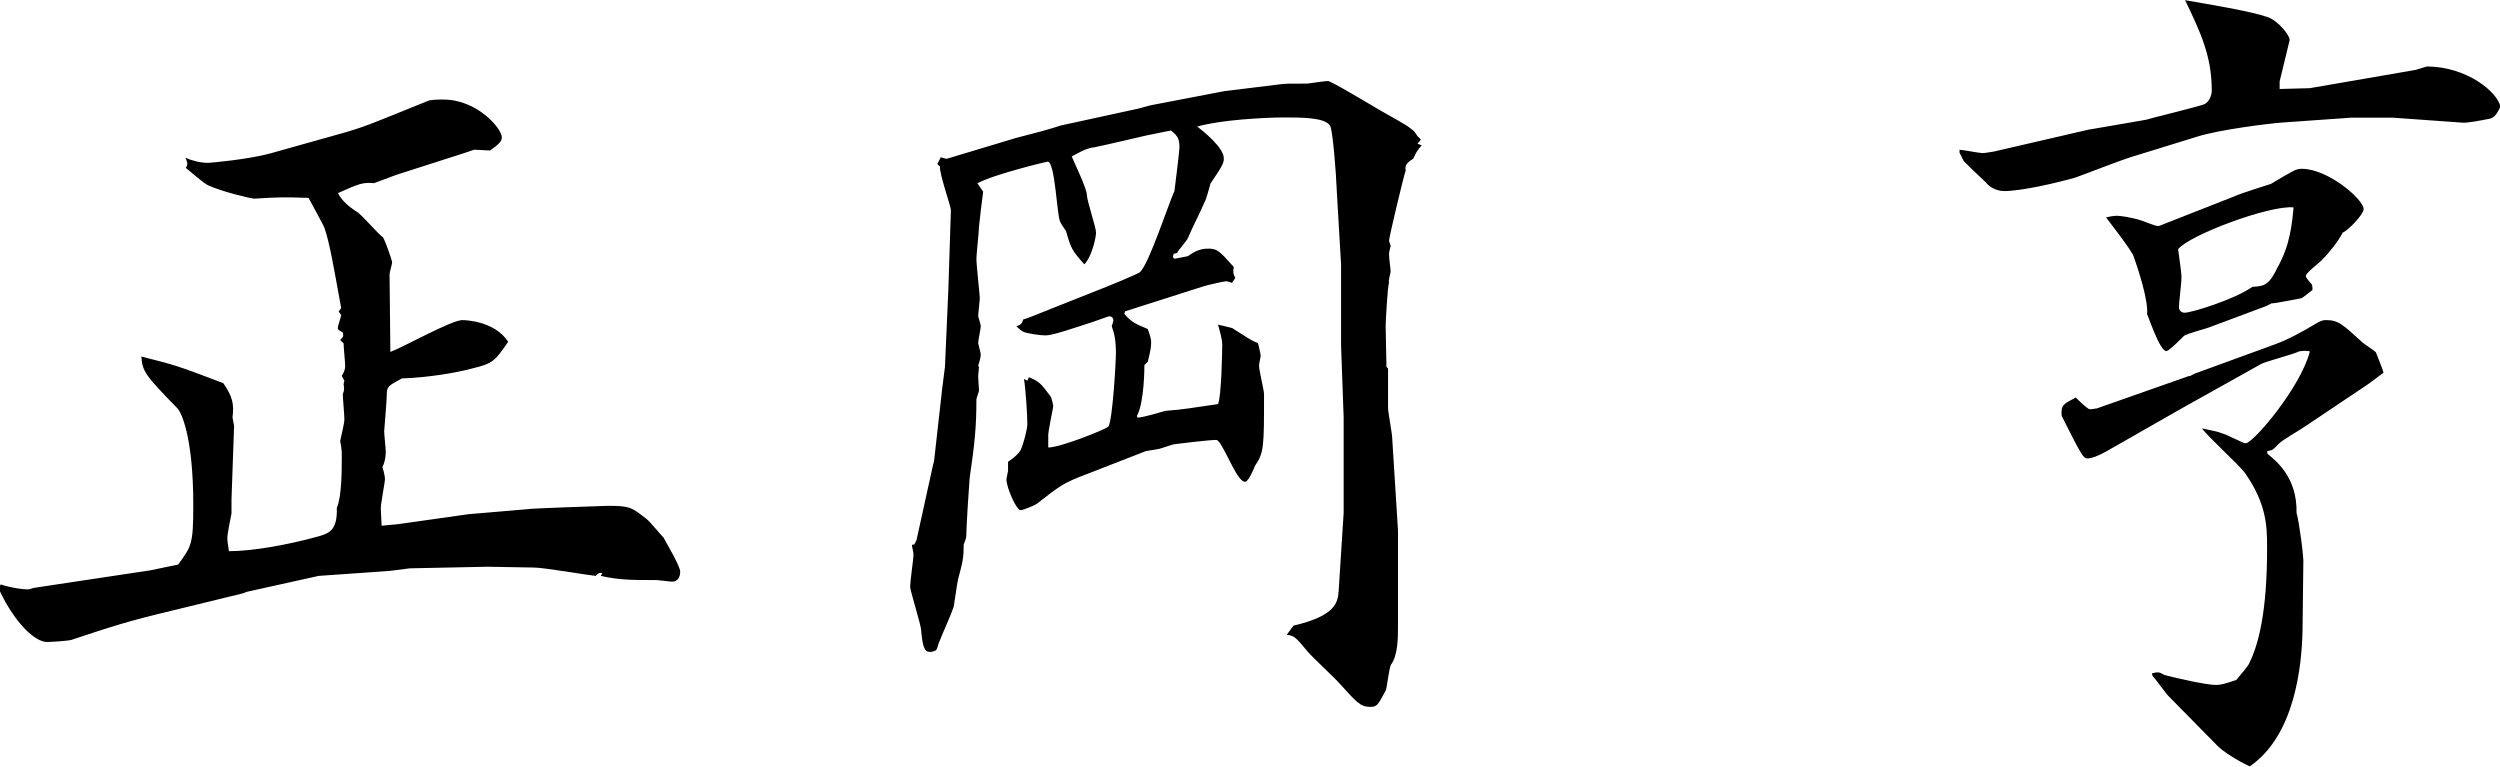 <svg xmlns="http://www.w3.org/2000/svg" viewBox="0 0 125.59 38.52"><g><path d="M.04 29.36c.5.17 1.09.25 1.39.25.04 0 .25-.08.29-.08l5.84-.88 1.39-.29c.67-.92.76-1.01.76-2.98 0-3.53-.63-4.71-.8-4.87-1.6-1.64-1.76-1.85-1.81-2.6 1.64.42 1.72.42 4.12 1.34.46.67.55 1.05.46 1.72l.08.42-.13 3.7v.71s-.21 1.01-.21 1.22c0 .17.04.38.08.67 1.22 0 3.02-.34 4.37-.71.63-.17 1.09-.29 1.05-1.47.25-.55.25-1.93.25-2.56 0-.25 0-.38-.08-.8.08-.38.21-.88.21-1.09s-.08-1.09-.08-1.26c.08-.21.08-.25.04-.5l.04-.17-.13-.25c.13-.21.17-.34.17-.5s-.08-.97-.08-1.13l-.17-.17c.17-.17.17-.21.13-.38-.08-.04-.25-.13-.25-.21 0-.13.17-.59.17-.67l-.13-.17.13-.17c-.38-2.1-.59-3.32-.84-4.03-.04-.13-.67-1.26-.8-1.51-1.3-.04-1.43-.04-2.73.04-.13 0-1.6-.34-2.31-.67-.21-.08-.97-.76-1.13-.88.04-.04.08-.13.08-.21s-.08-.25-.08-.29c.29.13.71.25 1.13.25.13 0 1.97-.17 3.07-.46l3.28-.92c1.55-.42 1.85-.59 4.66-1.72.13-.08.59-.08.8-.08 1.72 0 2.94 1.47 2.94 1.89 0 .21-.13.34-.59.67l-.8-.04-.5.17-3.4 1.09-1.13.42c-.55-.04-.71 0-1.81.5q.25.5.92.92c.25.13 1.13 1.18 1.34 1.3.13.21.46 1.18.46 1.26s-.13.5-.13.59l.04 3.91c.59-.21 3.07-1.6 3.61-1.6.04 0 1.6 0 2.31 1.09-.67.97-.76 1.09-1.81 1.34-.76.21-2.23.46-3.53.5-.71.38-.76.42-.76.84 0 .29-.13 1.76-.13 1.81 0 .17.08.88.08 1.05 0 .29-.08.59-.17.76.04.08.13.46.13.59 0 .17-.21 1.22-.21 1.47l.04.88.84-.08 3.53-.5 2.94-.25c.08-.04 3.99-.17 4.08-.17 1.09 0 1.18.08 1.93.67.17.13.71.8.84.92.13.25.84 1.43.84 1.72 0 .21-.08.5-.42.5-.04 0-.76-.08-.76-.08-1.22 0-1.89 0-2.81-.21l.08-.13c-.13-.04-.17-.04-.34.13-.42-.04-2.6-.42-3.11-.42-.38 0-1.97-.04-2.31-.04l-3.91.08-1.01.13-3.57.25-3.61.8-.21.08-3.61.88c-2.1.5-2.9.76-4.92 1.43-.13.08-1.13.13-1.3.13-.59 0-1.6-.92-2.39-2.6l.04-.25ZM45.91 27.39l.13-.25.84-3.82.04-.13.42-3.74.13-1.01.17-3.86.13-4.03c0-.17-.59-1.85-.55-2.18l-.13-.13.17-.34.29.08 3.49-1.05c.29-.08.97-.25 1.3-.34.17-.04.84-.25.97-.29l3.86-.84.63-.17 3.7-.71 2.77-.34c.29-.04.42-.04 1.39-.04.08 0 .88-.13 1.05-.13s2.18 1.22 2.69 1.51c.21.13 1.3.71 1.47.88.13.08.21.17.34.38l.17.17-.17.21.21.08c-.25.29-.29.38-.42.67-.42.25-.42.42-.38.59-.08.17-.84 3.36-.84 3.53 0 .04.08.21.08.29-.04.13-.08.29-.08.38 0 .29.08.71.08.88 0 .08-.13.46-.08.55-.08.25-.17 2.02-.17 2.18 0 .34.04 1.76.04 2.06l.08.08v1.97c0 .25.21 1.3.21 1.55l.29 4.62v4.79c0 .55 0 1.47-.34 1.93-.13.21-.21 1.26-.29 1.34-.38.71-.42.8-.76.8-.5 0-.67-.21-1.55-1.18-.25-.29-1.39-1.34-1.6-1.6-.59-.71-.67-.8-1.05-.84l.34-.46c2.14-.5 2.23-1.18 2.27-1.76l.25-3.91v-4.79l-.13-3.61v-4.07l-.21-3.61c-.04-1.05-.21-3.15-.34-3.36-.25-.42-1.43-.42-2.27-.42-1.09 0-3.28.13-4.41.46.29.21 1.34 1.05 1.34 1.6 0 .25-.08.38-.67 1.26-.04.13-.21.8-.29.92-.21.5-.63 1.3-.84 1.81-.04.13-.5.63-.55.76l-.17.04-.04.17.08.08.67-.13c.25-.17.55-.38 1.01-.38s.55.08 1.3.92c-.04.25-.04.34.08.55l-.17.25s-.21-.08-.29-.08c-.13 0-1.01.21-1.13.25l-3.95 1.26-.04.13c.34.38.46.46 1.18.76.13.38.17.5.17.67 0 .21-.04.46-.17.97l-.17.17c0 .08 0 1.89-.38 2.56l.04.08c.25 0 1.22-.29 1.39-.34 1.01-.08 1.18-.13 2.65-.34.17-.38.21-2.69.21-2.98s-.13-.71-.21-1.01c.17.04.59.13.71.17.8.5.88.59 1.3.76.08.34.13.55.13.63s-.08.38-.08.5c0 .25.25 1.22.25 1.43 0 2.65 0 2.94-.46 3.61-.04.13-.29.67-.38.71 0 .04-.04.08-.13.08-.42 0-1.13-2.1-1.43-2.1-.34 0-1.76.17-2.06.21-.13 0-.76.25-.88.25-.13.04-.59.08-.67.13l-2.9 1.13c-1.22.46-1.34.59-2.48 1.47-.08.08-.71.34-.84.34-.21 0-.71-1.13-.71-1.55 0-.08.08-.38.08-.42v-.46q.5-.34.63-.59c.13-.25.34-1.05.34-1.3 0-.42-.08-1.76-.17-2.27l.17.08.08-.17c.5.21.59.29 1.09.97.04.04.13.42.13.46 0 .17-.29 1.34-.25 1.6v.5c.63 0 2.9-.92 3.02-1.05.21-.29.38-3.28.38-3.65 0-.71-.08-1.01-.21-1.39.04-.13.08-.25.08-.29 0-.13-.08-.21-.21-.21-.04 0-.13.04-.84.29-.8.25-1.97.67-2.35.67-.25 0-.84-.08-1.09-.17-.13-.04-.34-.25-.38-.29.25-.08.29-.17.34-.34l.25-.08 3.7-1.47c.21-.08 1.89-.76 1.93-.84.46-.46 1.43-3.44 1.72-4.07.04-.38.25-1.93.25-2.23 0-.46-.17-.59-.42-.8-.08 0-1.22.25-1.26.25-.17.04-2.35.55-2.6.59-.42.04-.8.29-1.13.46.04.13.76 1.6.76 1.93 0 .29.46 1.64.46 1.89s-.21 1.22-.59 1.6c-.63-.71-.67-.8-.92-1.68-.04-.04-.29-.42-.29-.46-.17-.29-.25-3.02-.63-3.02-.04 0-2.69.63-3.53 1.09l.29.42c-.04.25-.21 1.68-.21 1.76 0 .25-.13 1.39-.13 1.6 0 .34.17 1.81.17 1.97 0 .13-.08.8-.08.92 0 .04.13.42.13.5 0 .13-.13.71-.13.84 0 .08.13.5.13.59 0 .13-.08.42-.13.55l.04.08c0 .08-.04.34-.04.5 0 .13.04.55.04.67 0 .08-.13.38-.13.46 0 1.34-.08 2.18-.34 3.95-.04.46-.17 2.52-.17 2.94 0 .08-.13.38-.13.42 0 .67-.04.8-.29 1.76-.04.17-.17 1.13-.21 1.34-.17.5-.55 1.3-.76 1.85-.04.13-.08.29-.13.34-.08.04-.21.08-.29.08-.25 0-.38-.13-.46-1.13-.04-.34-.55-1.97-.55-2.14 0-.25.17-1.43.17-1.6s-.08-.42-.08-.5l.08-.04ZM98.41 7.52c.17 0 1.01.17 1.18.17.13 0 .34-.04.59-.08l4.71-1.09 2.9-.5c.08-.04 2.86-.71 2.98-.8.21-.13.34-.42.34-.67 0-1.72-.55-2.9-1.34-4.54 1.22.21 3.28.55 4.12.84.55.17 1.18.97 1.13 1.18l-.5 2.06v.38l1.51-.04 5.33-.92.55-.17c2.02 0 3.57 1.3 3.7 2.02-.25.55-.42.59-.67.63-.21.04-1.05.21-1.26.17l-3.49-.25h-2.06l-3.53.25c-.55.04-3.07.34-4.24.71l-3.4 1.05c-.42.13-2.35.88-2.73 1.01-1.81.5-3.07.67-3.53.67s-.8-.25-.92-.42c-.76-.71-.84-.8-1.13-1.09l-.21-.42v-.13ZM110 18.9l.25-.13 4.03-1.47c.59-.21 1.39-.63 2.14-1.09.17-.08.25-.13.42-.13.63 0 .84.21 1.85 1.13.08.08.63.42.67.5.08.21.34.84.38 1.01-.29.21-.71.55-.97.71l-2.94 1.97c-.17.13-1.18.71-1.34.88-.29.29-.29.34-.59.38v.13c.42.34 1.51 1.18 1.47 2.98.13.42.38 2.31.34 2.56l-.04 3.36c-.04 1.76-.38 5.25-2.65 6.81-.55-.25-1.39-.76-1.68-1.09l-2.44-2.48c-.08-.08-.63-.84-.76-.97l-.04-.13c.29-.08.38-.08.63.08.67.17 2.1.5 2.6.5.25 0 .5-.08 1.01-.25.13-.17.63-.71.67-.88.88-1.76.88-4.83.88-5.84s-.04-2.14-1.09-3.65c-.25-.38-1.93-1.89-2.18-2.27.55.13.71.13 1.01.25.21.04 1.05.5 1.18.5.38 0 2.77-2.81 3.23-4.62-.17-.04-.5-.04-.63.04-.29.13-1.55.46-1.81.59l-3.99 2.23-3.82 2.18c-.38.21-.71.34-.92.34s-.29-.13-1.3-2.14c-.04-.55.08-.59.71-.92.13.13.59.59.71.59s.25-.04.34-.04l4.66-1.64Zm2.23-9.03c.25-.13 1.72-.59 1.85-.63 1.13-.67 1.26-.76 1.55-.76 1.34 0 3.11 1.55 3.11 2.02 0 .29-.84 1.13-1.05 1.18-.21.42-.67 1.01-1.01 1.34-.13.17-.84.67-.84.84 0 .08.04.13.29.42.04.04.04.21.04.29-.08.04-.5.42-.59.42-.25.04-1.26.25-1.47.25l-.25.13-2.81 1.05c-.17.08-1.22.34-1.34.46-.17.17-.76.76-.88.76-.34 0-.92-1.81-.97-1.85.08-.67-.46-2.31-.67-2.9-.08-.29-1.34-1.89-1.39-1.97.17-.04.38-.08.55-.08s.76.08 1.26.25c.67.25.76.29.88.25l3.74-1.47Zm2.23 3.49c.34-.67.63-1.34.76-2.94-1.18-.13-5.25 1.39-5.8 2.1.08.67.17 1.13.17 1.43 0 .25-.13 1.26-.13 1.47 0 .13.08.29.29.29.34 0 2.52-.67 3.4-1.3.63-.04.84-.08 1.3-1.05Z"/></g></svg>